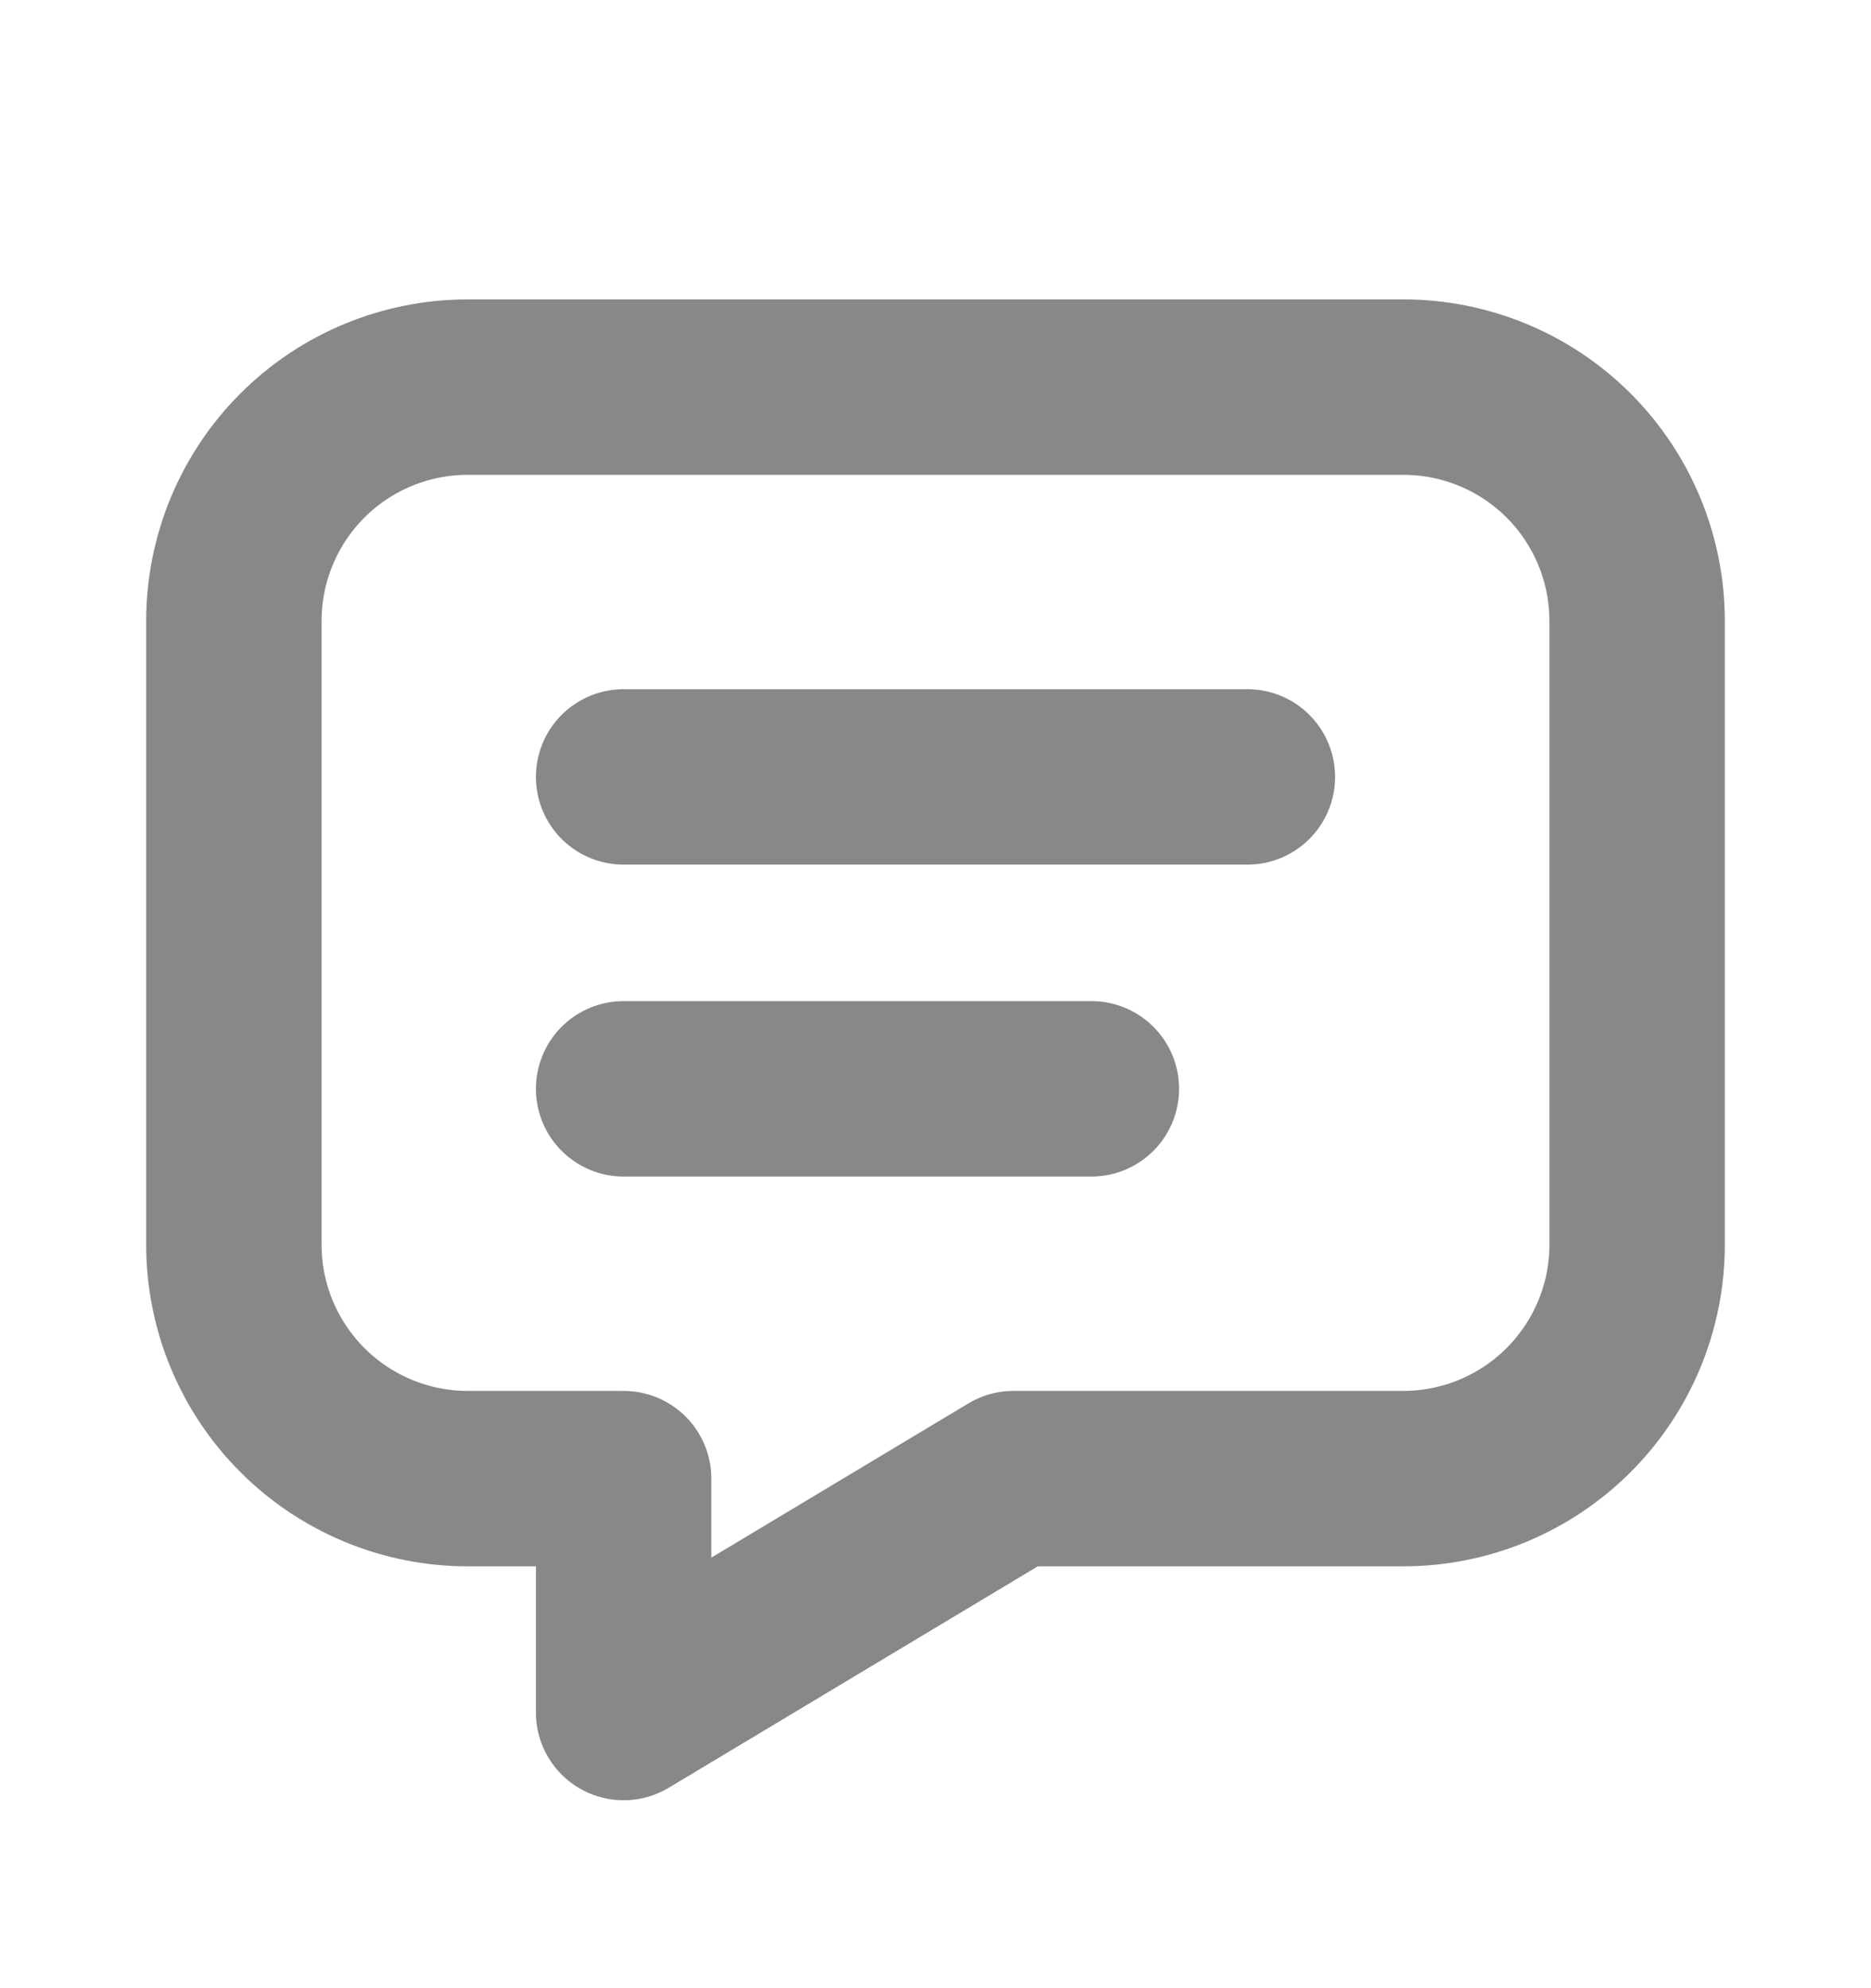 <?xml version="1.0" encoding="UTF-8"?> <svg xmlns="http://www.w3.org/2000/svg" width="16" height="17" viewBox="0 0 16 17" fill="none"><path d="M5.333 6.643H10.667M5.333 9.31H9.333M12 3.31C12.53 3.31 13.039 3.52 13.414 3.895C13.789 4.27 14 4.779 14 5.31V10.643C14 11.173 13.789 11.682 13.414 12.057C13.039 12.432 12.53 12.643 12 12.643H8.667L5.333 14.643V12.643H4C3.47 12.643 2.961 12.432 2.586 12.057C2.211 11.682 2 11.173 2 10.643V5.31C2 4.779 2.211 4.27 2.586 3.895C2.961 3.52 3.47 3.31 4 3.31H12Z" stroke="#888888" stroke-width="1.5" stroke-linecap="round" stroke-linejoin="round"></path></svg> 